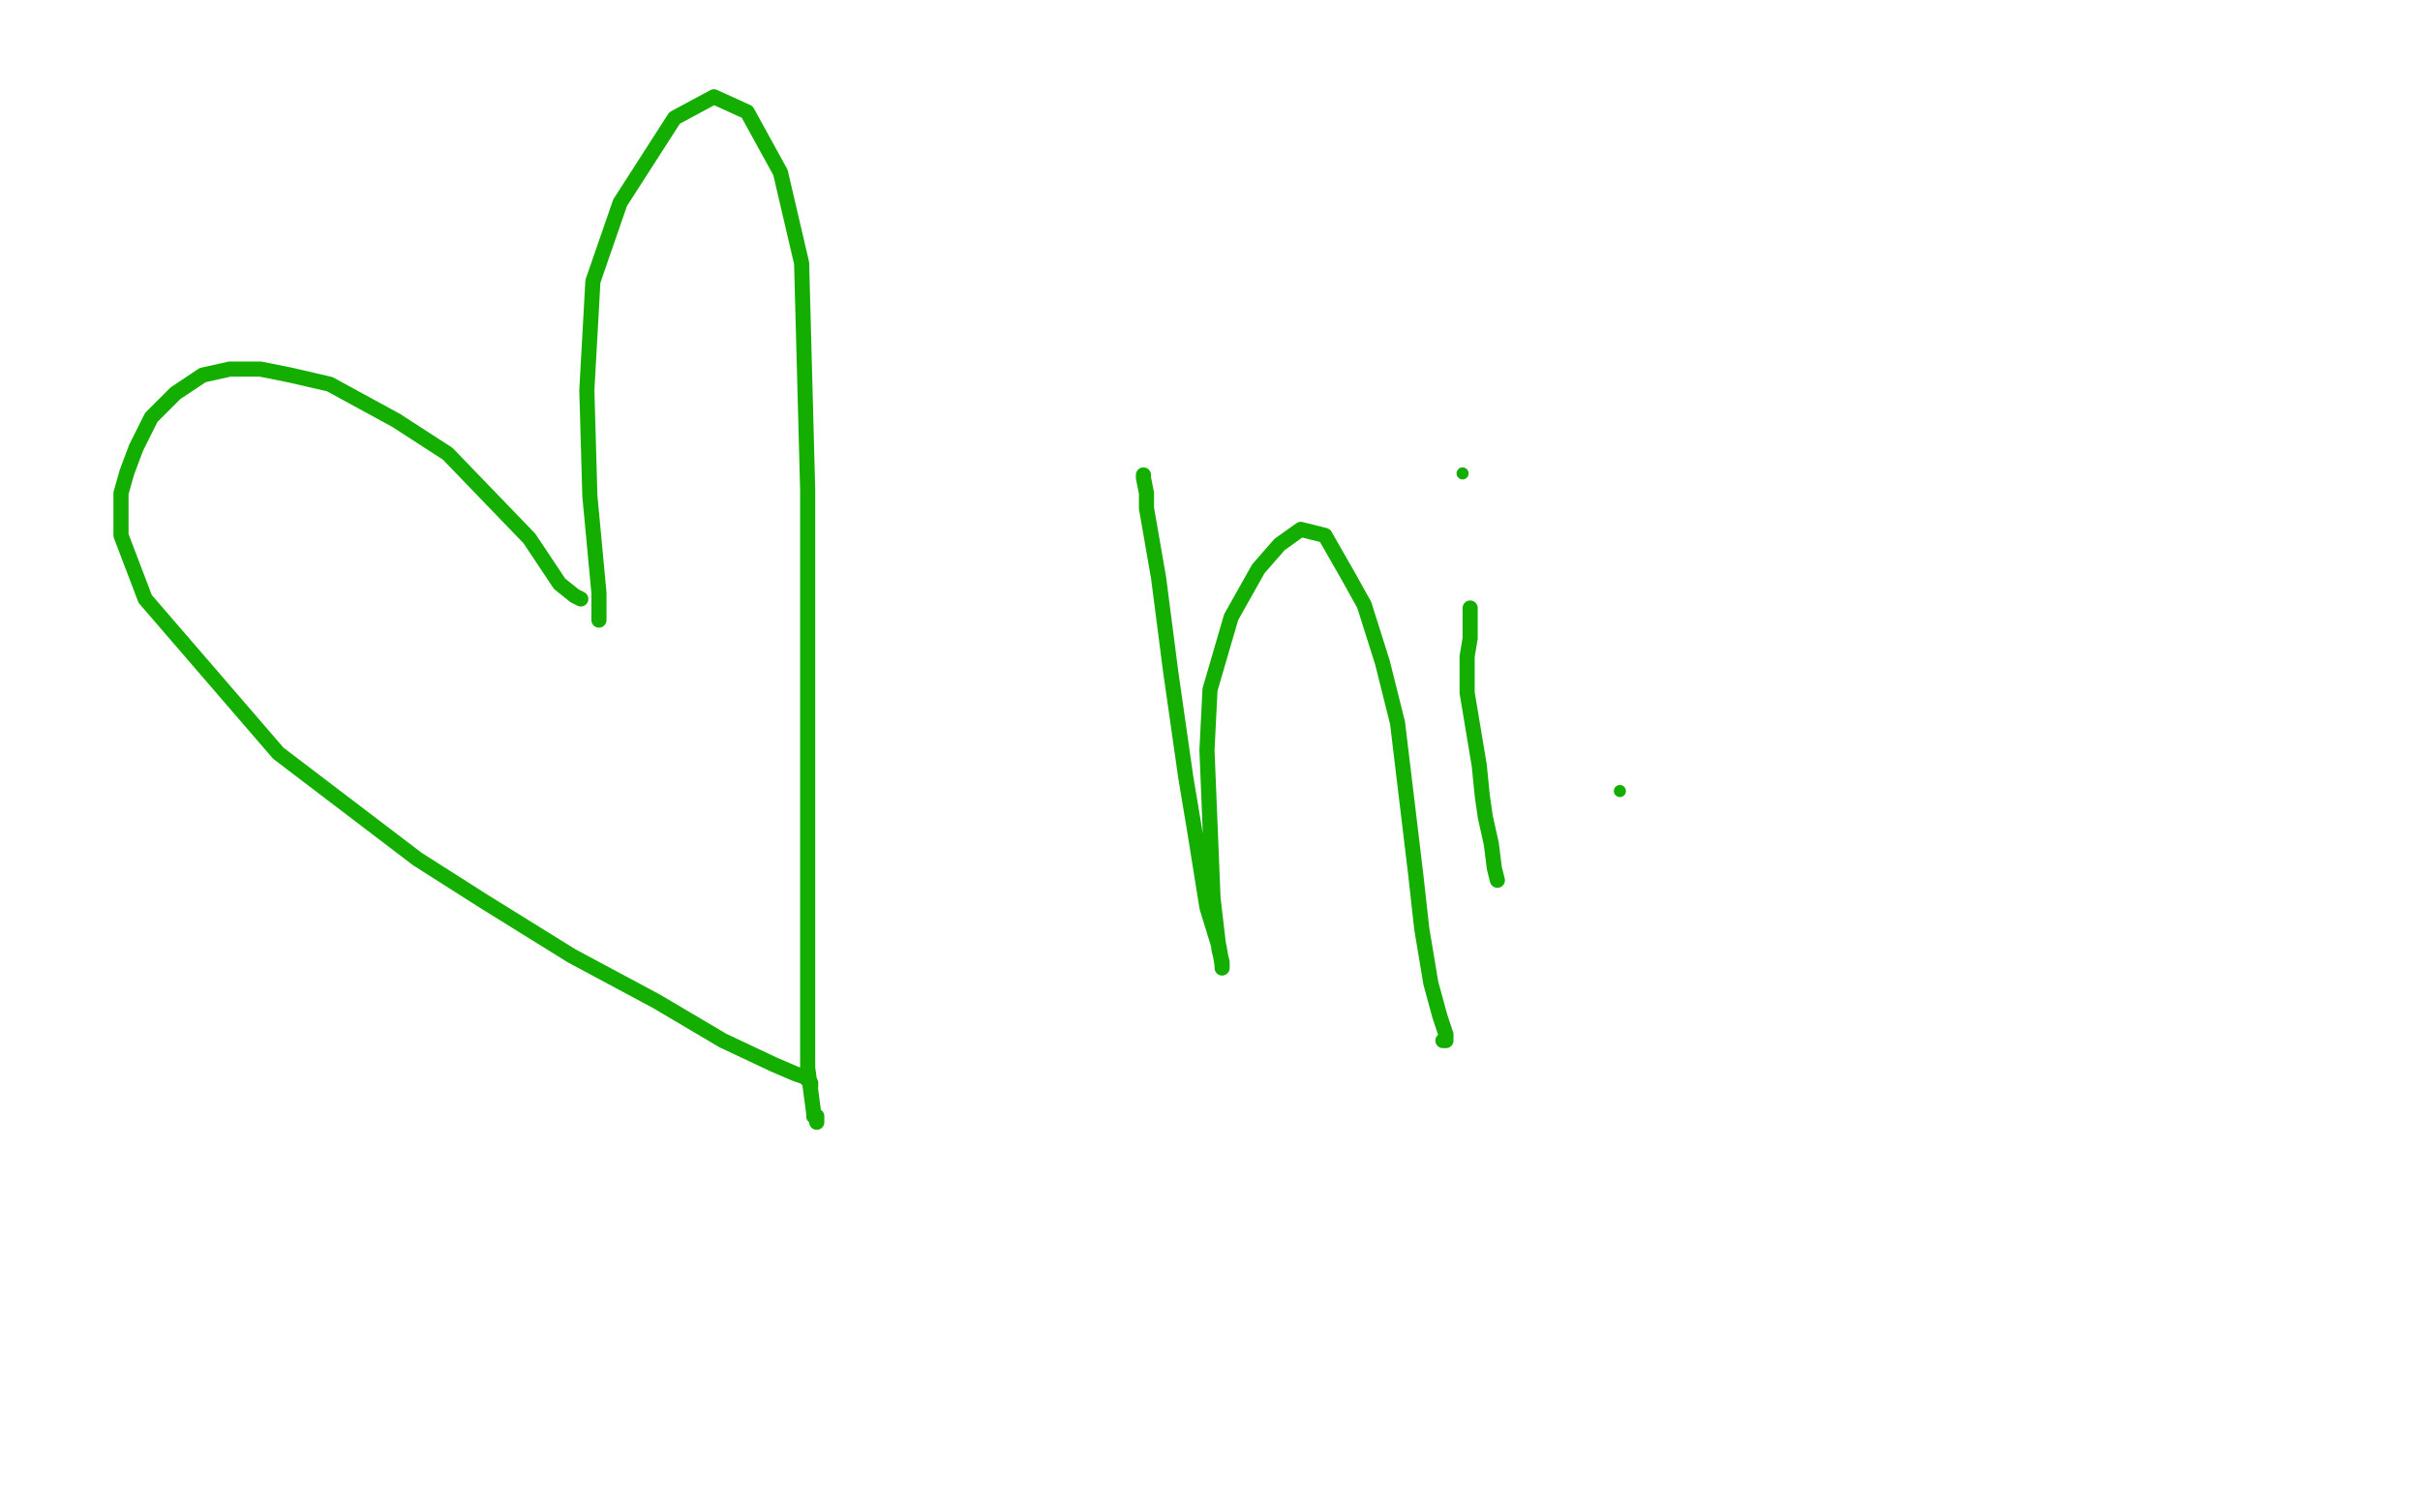 <?xml version="1.0" standalone="no"?>
<!DOCTYPE svg PUBLIC "-//W3C//DTD SVG 1.1//EN"
"http://www.w3.org/Graphics/SVG/1.1/DTD/svg11.dtd">

<svg width="800" height="500" version="1.1" xmlns="http://www.w3.org/2000/svg" xmlns:xlink="http://www.w3.org/1999/xlink" style="stroke-antialiasing: false"><desc>This SVG has been created on https://colorillo.com/</desc><rect x='0' y='0' width='800' height='500' style='fill: rgb(255,255,255); stroke-width:0' /><polyline points="198,205 198,204 198,204 198,202 198,202 198,196 198,196 195,164 195,164 194,129 194,129 196,93 196,93 205,67 205,67 223,39 236,32 247,37 258,57 265,87 267,162 267,243 267,298 267,328 267,339 267,353 269,368 270,370 270,371 270,370 270,369 269,369" style="fill: none; stroke: #14ae00; stroke-width: 5; stroke-linejoin: round; stroke-linecap: round; stroke-antialiasing: false; stroke-antialias: 0; opacity: 1.0"/>
<polyline points="192,198 190,197 190,197 185,193 185,193 175,178 175,178 148,150 148,150 131,139 131,139 120,133 120,133 109,127 109,127 96,124 96,124 86,122 86,122 76,122 67,124 58,130 50,138 45,148 42,156 40,163 40,166 40,177 48,198 92,249 138,284 160,298 189,316 217,331 239,344 256,352 263,355 266,356 267,357 268,358 268,359" style="fill: none; stroke: #14ae00; stroke-width: 5; stroke-linejoin: round; stroke-linecap: round; stroke-antialiasing: false; stroke-antialias: 0; opacity: 1.0"/>
<polyline points="378,157 378,158 378,158 379,163 379,163 379,168 379,168 383,191 383,191 387,222 387,222 392,257 392,257 395,275 395,275 399,300 399,300 403,313 404,319 404,320 404,318 403,314 401,297 399,248 400,228 407,204 416,188 423,180 430,175 438,177 446,191 451,200 457,219 462,239 468,289 470,307 473,325 476,336 478,342 478,344 477,344" style="fill: none; stroke: #14ae00; stroke-width: 5; stroke-linejoin: round; stroke-linecap: round; stroke-antialiasing: false; stroke-antialias: 0; opacity: 1.0"/>
<polyline points="486,201 486,203 486,203 486,211 486,211 485,217 485,217 485,220 485,220 485,229 485,229 487,241 487,241 489,253 489,253 490,263 491,270 493,279 494,287 495,291" style="fill: none; stroke: #14ae00; stroke-width: 5; stroke-linejoin: round; stroke-linecap: round; stroke-antialiasing: false; stroke-antialias: 0; opacity: 1.0"/>
<circle cx="483.5" cy="156.5" r="2" style="fill: #14ae00; stroke-antialiasing: false; stroke-antialias: 0; opacity: 1.0"/>
<circle cx="535.5" cy="261.5" r="2" style="fill: #14ae00; stroke-antialiasing: false; stroke-antialias: 0; opacity: 1.0"/>
</svg>
